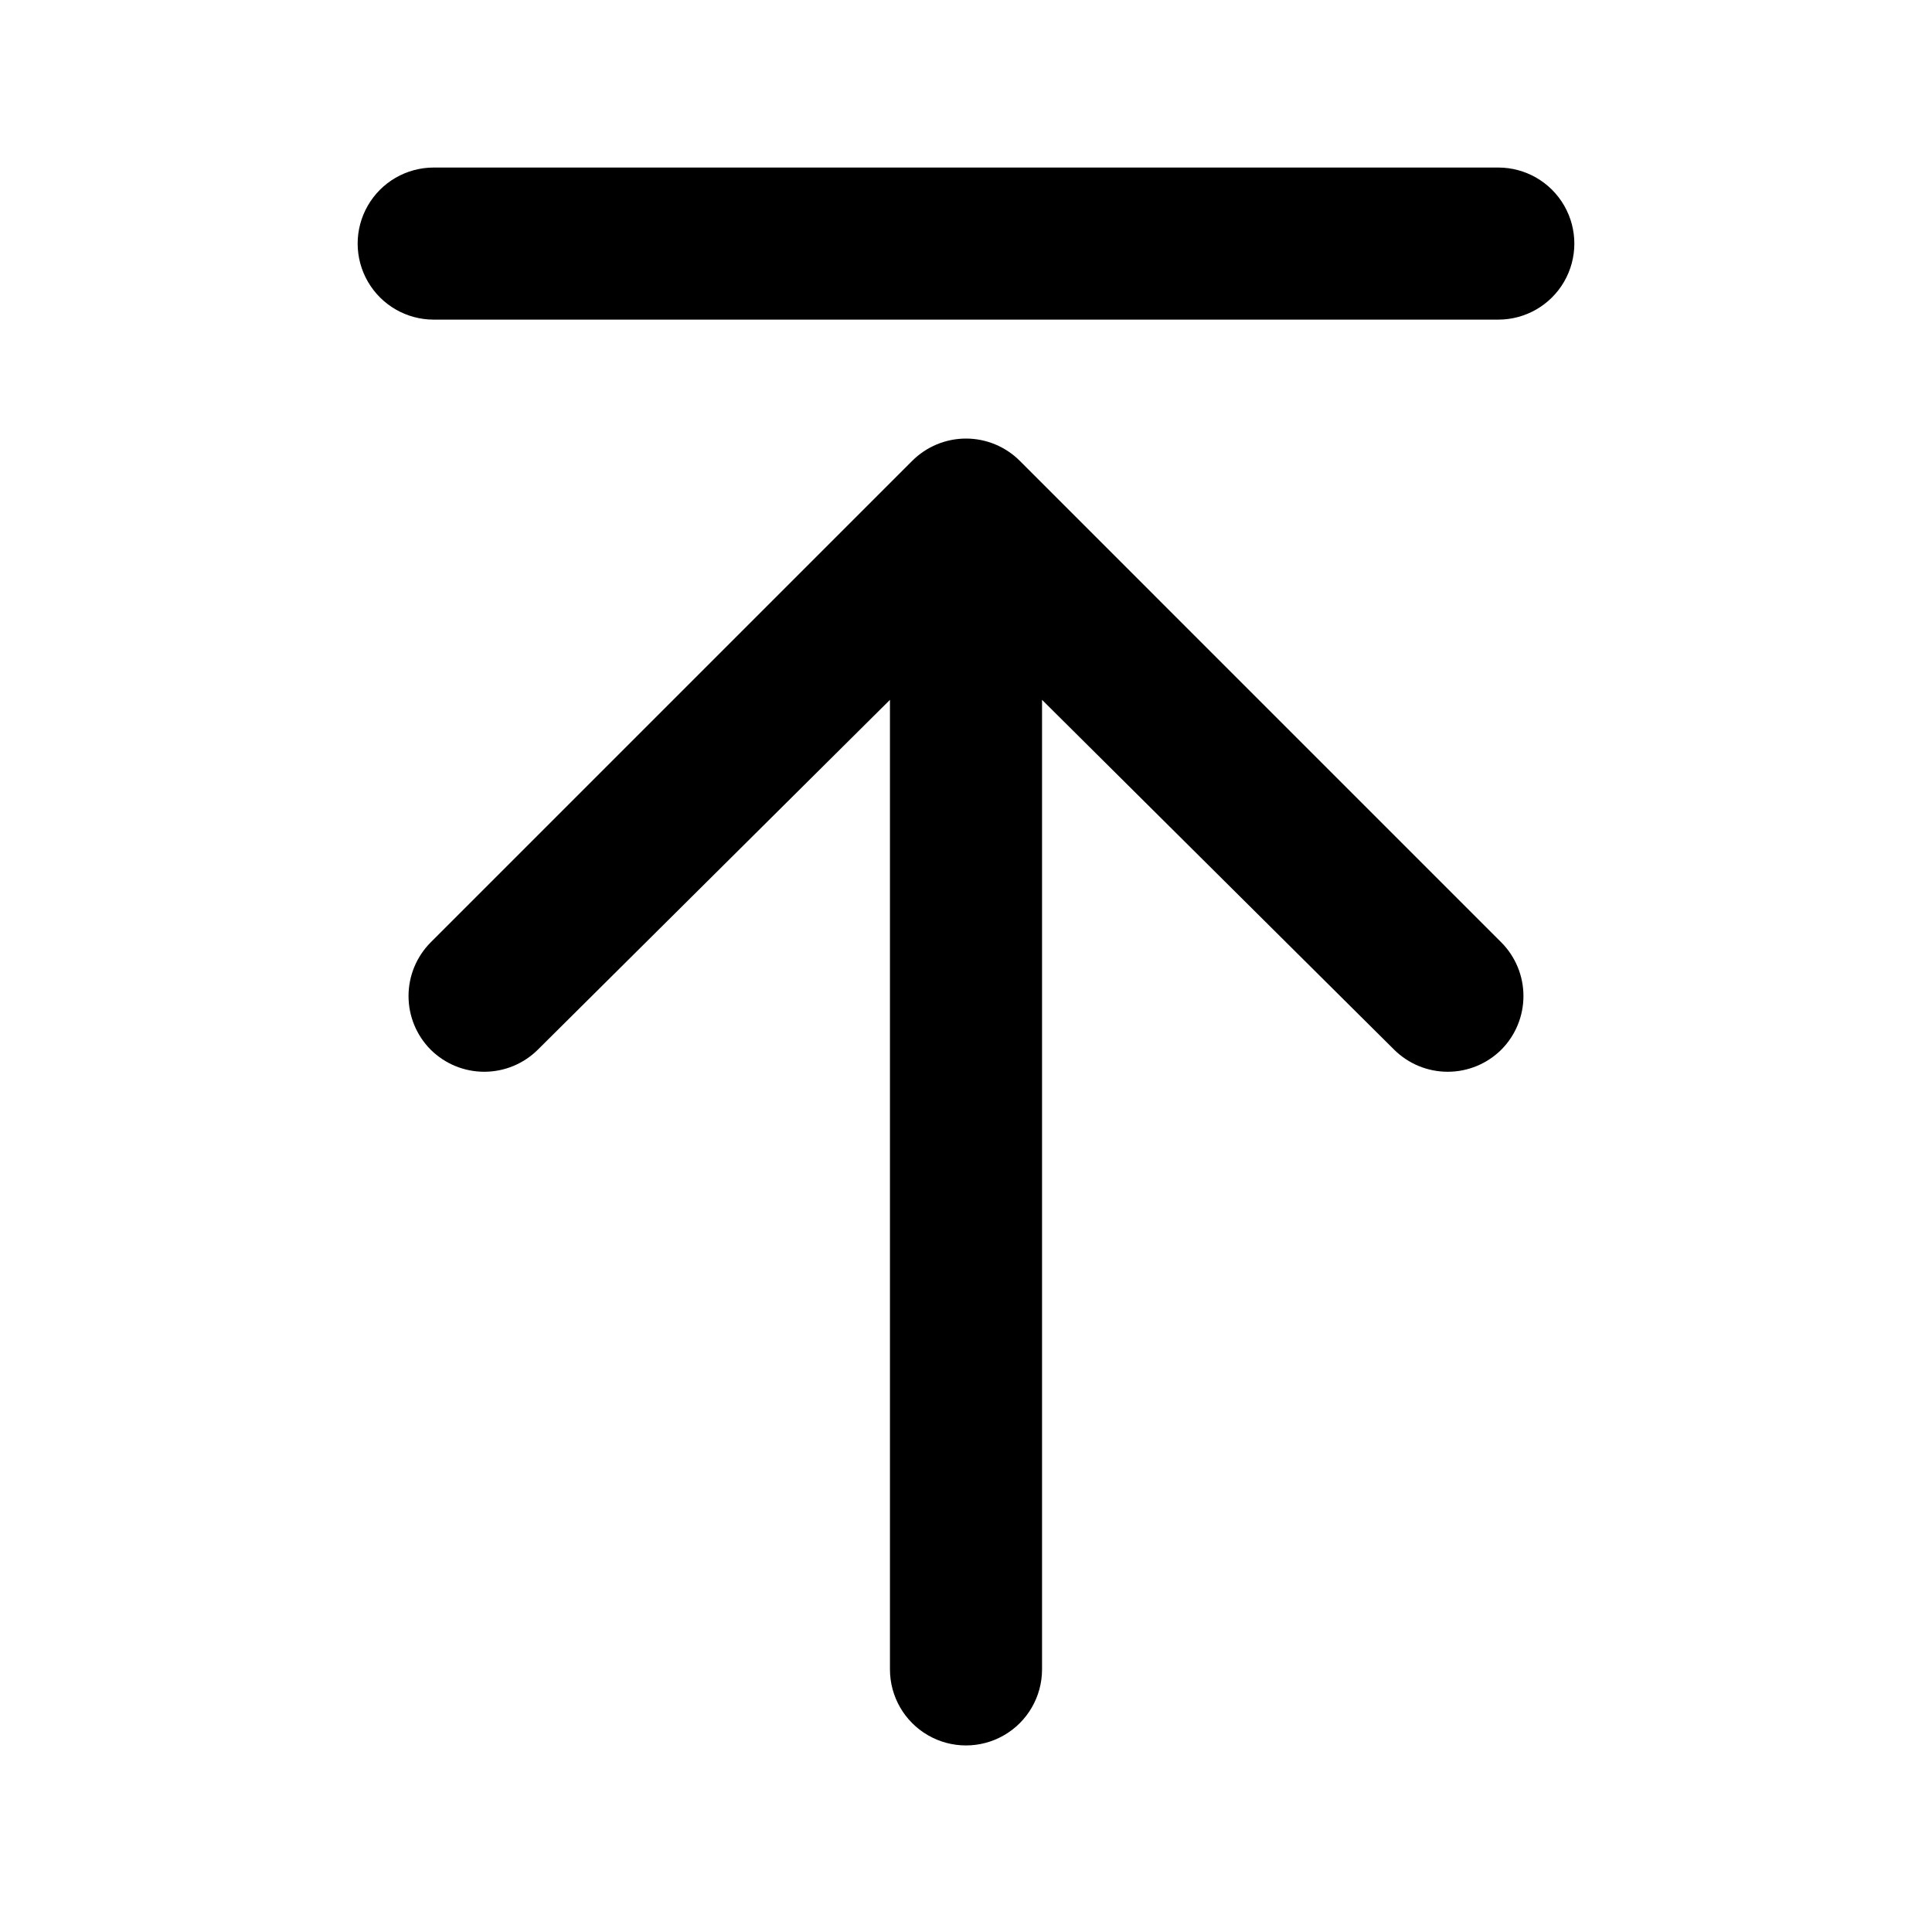 <?xml version="1.0" encoding="UTF-8"?>
<!-- Uploaded to: ICON Repo, www.svgrepo.com, Generator: ICON Repo Mixer Tools -->
<svg fill="#000000" width="800px" height="800px" version="1.1" viewBox="144 144 512 512" xmlns="http://www.w3.org/2000/svg">
 <path d="m541.87 393.75c3.754 3.777 5.859 8.883 5.859 14.207s-2.106 10.434-5.859 14.211c-3.777 3.75-8.883 5.859-14.207 5.859-5.324 0-10.434-2.109-14.207-5.859l-93.305-92.703v256.94c0 7.203-3.844 13.855-10.078 17.453-6.234 3.602-13.918 3.602-20.152 0-6.234-3.598-10.074-10.25-10.074-17.453v-256.94l-93.309 92.703c-3.773 3.75-8.883 5.859-14.207 5.859s-10.43-2.109-14.207-5.859c-3.754-3.777-5.859-8.887-5.859-14.211s2.106-10.43 5.859-14.207l127.57-127.57v0.004c3.781-3.816 8.934-5.961 14.309-5.961 5.371 0 10.523 2.144 14.309 5.961zm-0.805-205.35h-282.13c-7.203 0-13.855 3.84-17.453 10.078-3.602 6.234-3.602 13.914 0 20.152 3.598 6.234 10.25 10.074 17.453 10.074h282.13c7.199 0 13.852-3.84 17.453-10.074 3.598-6.238 3.598-13.918 0-20.152-3.602-6.238-10.254-10.078-17.453-10.078z"/>
</svg>
